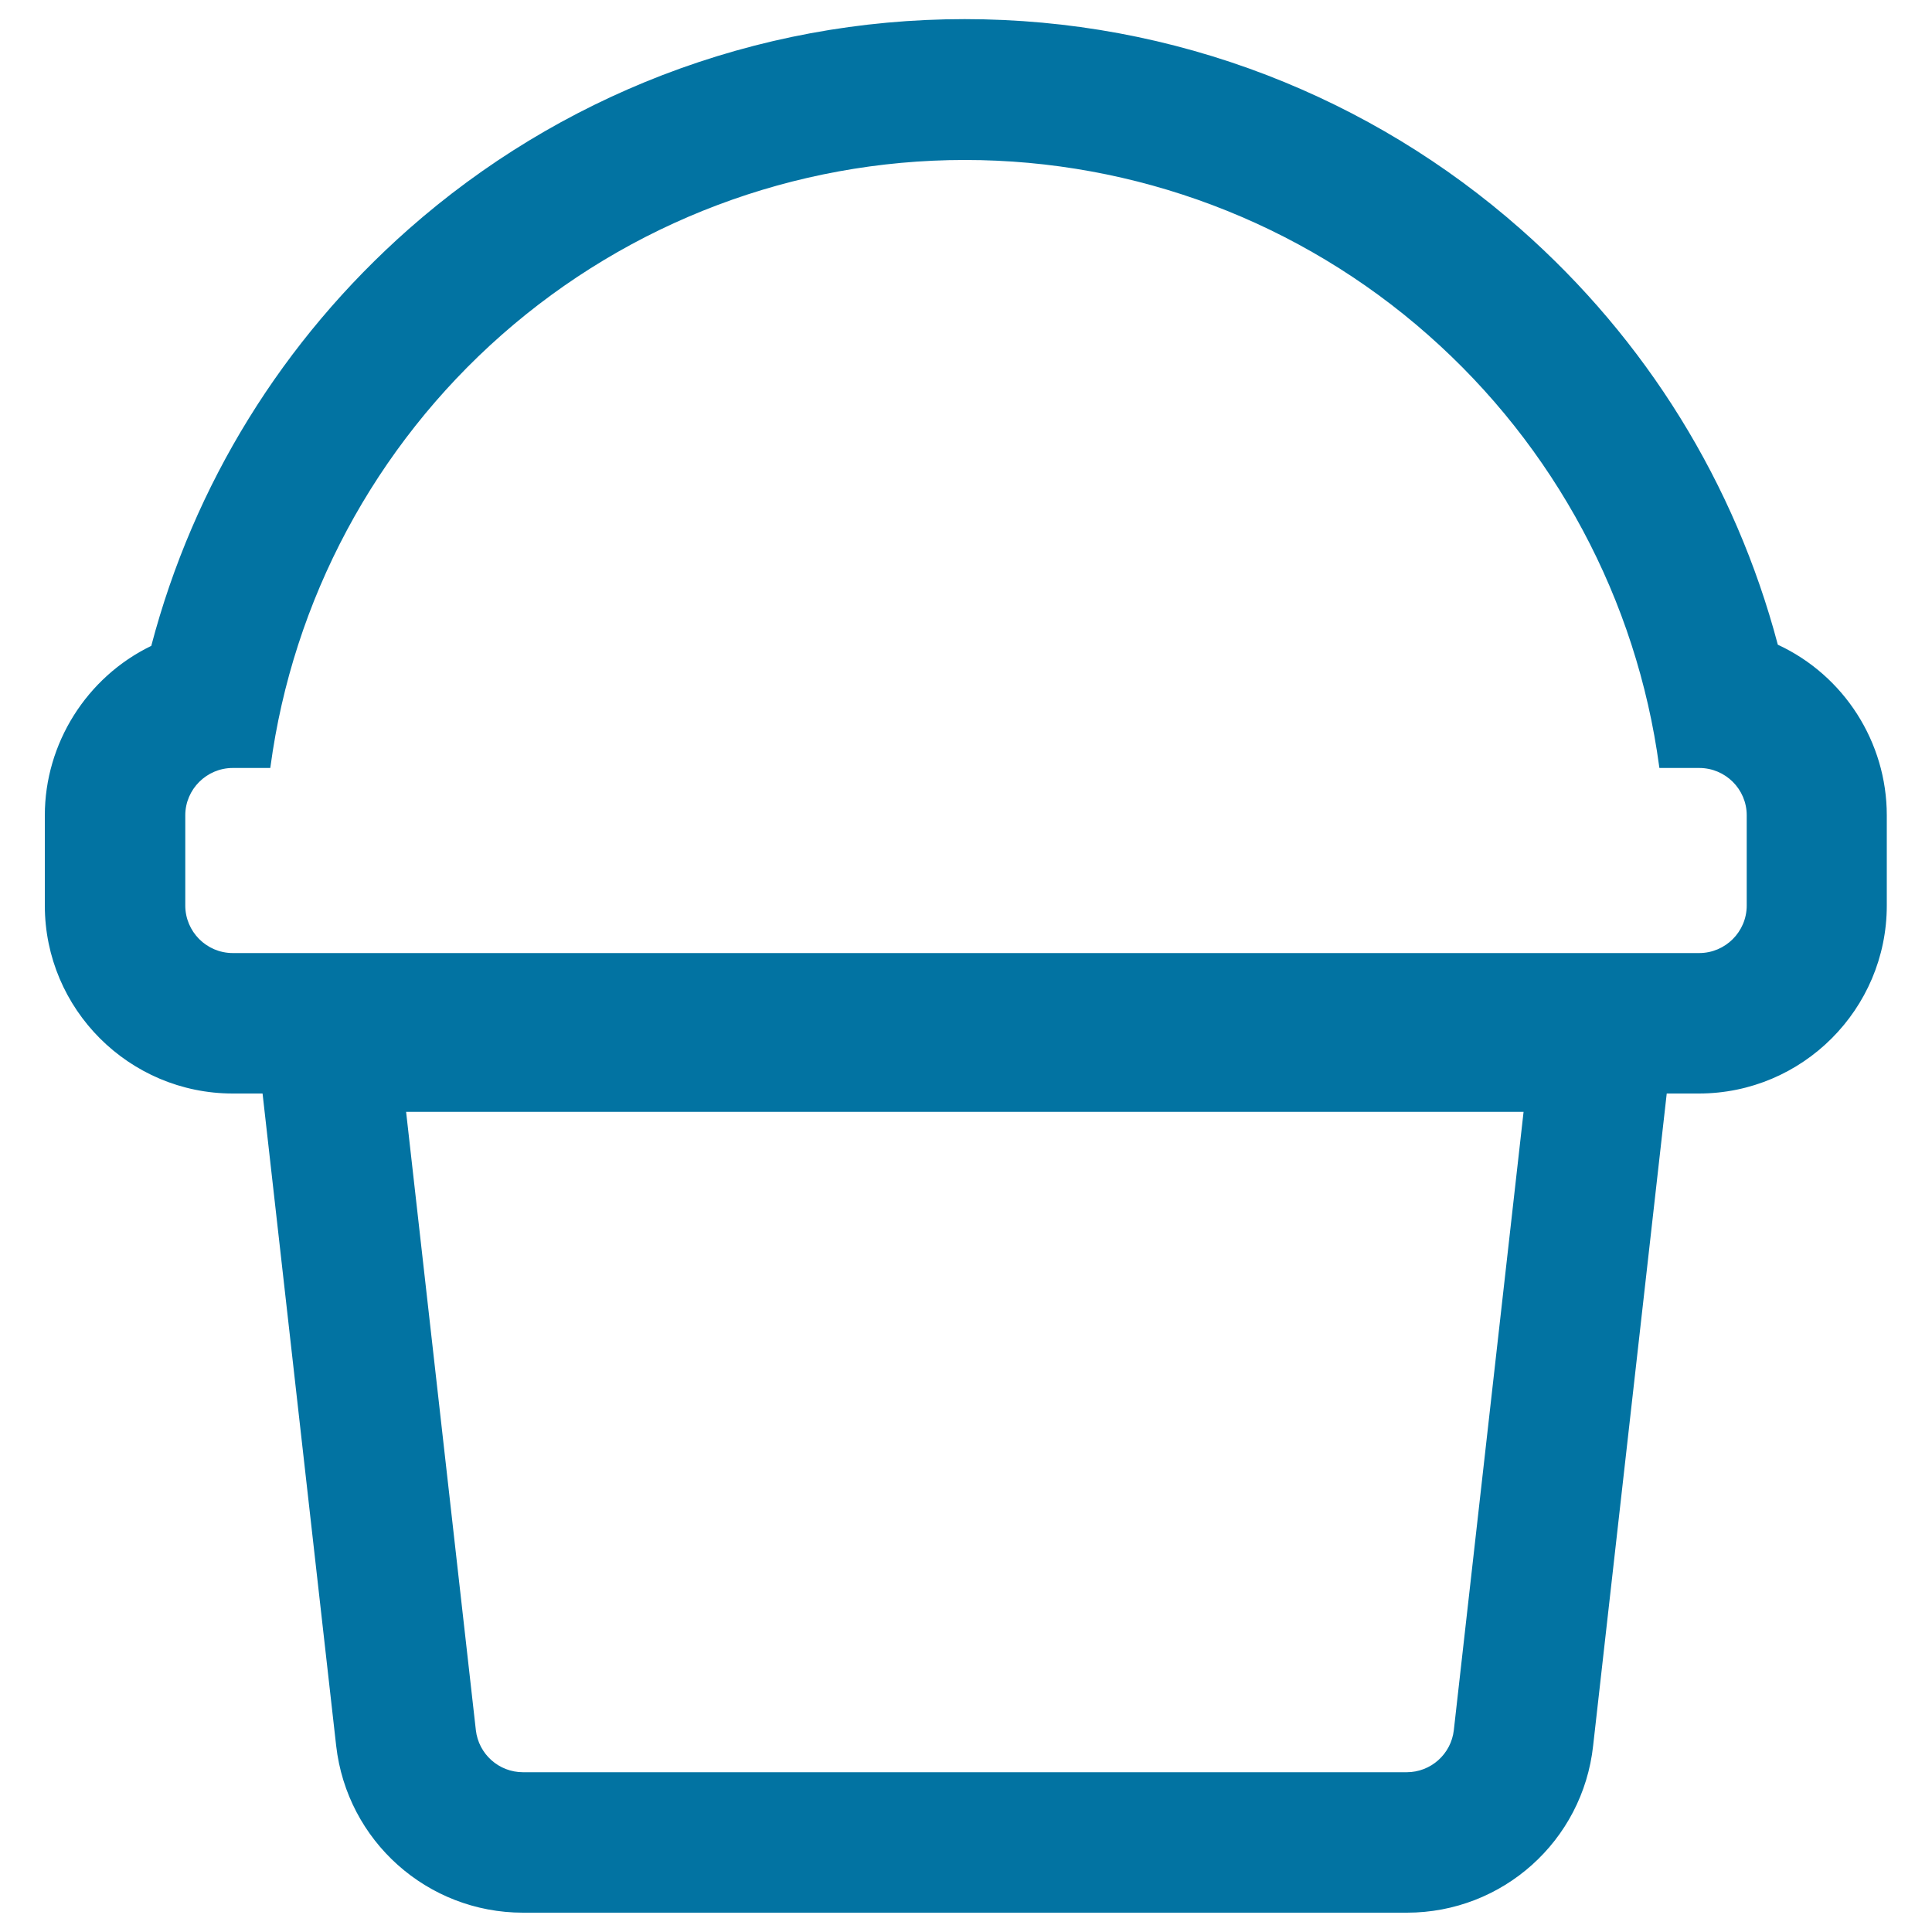 <svg xmlns="http://www.w3.org/2000/svg" viewBox="0 0 1000 1000" style="fill:#0273a2">
<title>Ice Cream Outline SVG icon</title>
<g><g><path d="M975.9,468.7v-46.7c0-38.9-23.1-72.4-56.3-87.7c-21.8-82.7-67.9-157.7-132.9-215c-38.8-34.2-82.9-61-131.1-79.6c-49.8-19.2-102.4-28.9-156.2-28.9c-53.8,0-106.4,9.7-156.2,28.9c-48.1,18.5-92.2,45.3-131.1,79.6C147,176.8,100.8,252,79.1,335c-32.5,15.5-55,48.7-55,87.1v46.7c0,53.2,43.3,96.4,96.4,96.4h16.2l2,17.5l36.2,320.9c5.5,48.8,46.7,85.6,95.8,85.6h457.4c49.1,0,90.3-36.8,95.8-85.6l36.2-320.9l2-17.5h17.3C932.7,565.2,975.9,521.9,975.9,468.7z M753.4,895.6c-1.4,12.8-12.3,22.5-25.2,22.5H270.7c-12.9,0-23.8-9.7-25.2-22.5l-36.2-320.9h580.4L753.4,895.6z M120.5,494.1c-14,0-25.4-11.4-25.4-25.4v-46.7c0-14,11.4-25.4,25.4-25.4h18.7C163,219,315.2,81.9,499.4,81.9S835.9,219,859.7,396.7h19.8c14,0,25.4,11.4,25.4,25.4v46.7c0,14-11.4,25.4-25.4,25.4H120.5z"/><path d="M728.2,990H270.7c-49.5,0-91.1-37.1-96.7-86.4L135.9,566h-15.4c-53.6,0-97.3-43.6-97.3-97.3v-46.7c0-37.1,21.6-71.5,55.1-87.7c22-83.7,68.1-158.2,133.2-215.7c38.9-34.3,83.1-61.1,131.3-79.7c49.9-19.2,102.6-29,156.5-29c53.9,0,106.6,9.8,156.5,29c48.2,18.6,92.4,45.4,131.3,79.7c65,57.3,111,131.6,133.1,215.1c34.3,15.9,56.4,50.5,56.4,88.3v46.7c0,53.6-43.6,97.3-97.3,97.3h-16.6l-38.1,337.6C819.2,952.9,777.7,990,728.2,990z M499.4,11.7c-53.7,0-106.2,9.7-155.9,28.9c-48,18.5-92,45.2-130.8,79.4c-65,57.3-110.9,131.7-132.8,215.2l-0.1,0.4l-0.3,0.2c-33.1,15.8-54.5,49.7-54.5,86.3v46.7c0,52.7,42.9,95.6,95.6,95.6h16.9l38.3,339.1c5.5,48.4,46.3,84.9,95,84.9h457.5c48.7,0,89.5-36.5,95-84.9l38.3-339.1h18c52.7,0,95.6-42.9,95.6-95.6v-46.7c0-37.2-21.9-71.4-55.8-86.9l-0.4-0.2l-0.1-0.4c-22-83.3-67.9-157.5-132.7-214.6c-38.8-34.2-82.8-60.9-130.8-79.4C605.6,21.4,553.1,11.7,499.4,11.7z M728.2,918.9H270.7c-13.3,0-24.5-10-26-23.3l-36.3-321.8h582.2l-0.1,0.9l-36.2,320.9C752.7,908.9,741.5,918.9,728.2,918.9z M210.2,575.5l36.1,320c1.4,12.4,11.9,21.8,24.4,21.8h457.4c12.5,0,23-9.4,24.4-21.8l36.1-320H210.2z M879.5,494.9h-759c-14.5,0-26.2-11.8-26.2-26.2v-46.7c0-14.5,11.8-26.2,26.2-26.2h18C150.2,309.4,192.9,230,258.6,172c66.5-58.7,152-91,240.8-91c88.8,0,174.3,32.3,240.8,91c65.7,58,108.4,137.4,120.1,223.8h19.1c14.5,0,26.2,11.8,26.2,26.2v46.7C905.7,483.2,894,494.9,879.5,494.9z M120.5,397.5c-13.5,0-24.6,11-24.6,24.5v46.7c0,13.5,11,24.6,24.6,24.6h759c13.5,0,24.6-11,24.6-24.6v-46.7c0-13.5-11-24.5-24.6-24.5h-20.6l-0.1-0.7c-11.6-86.3-54.1-165.7-119.7-223.5c-66.2-58.4-151.4-90.5-239.7-90.5c-88.4,0-173.5,32.2-239.7,90.5C194.1,231.1,151.6,310.5,140,396.8l-0.1,0.7H120.5z"/></g></g>
</svg>